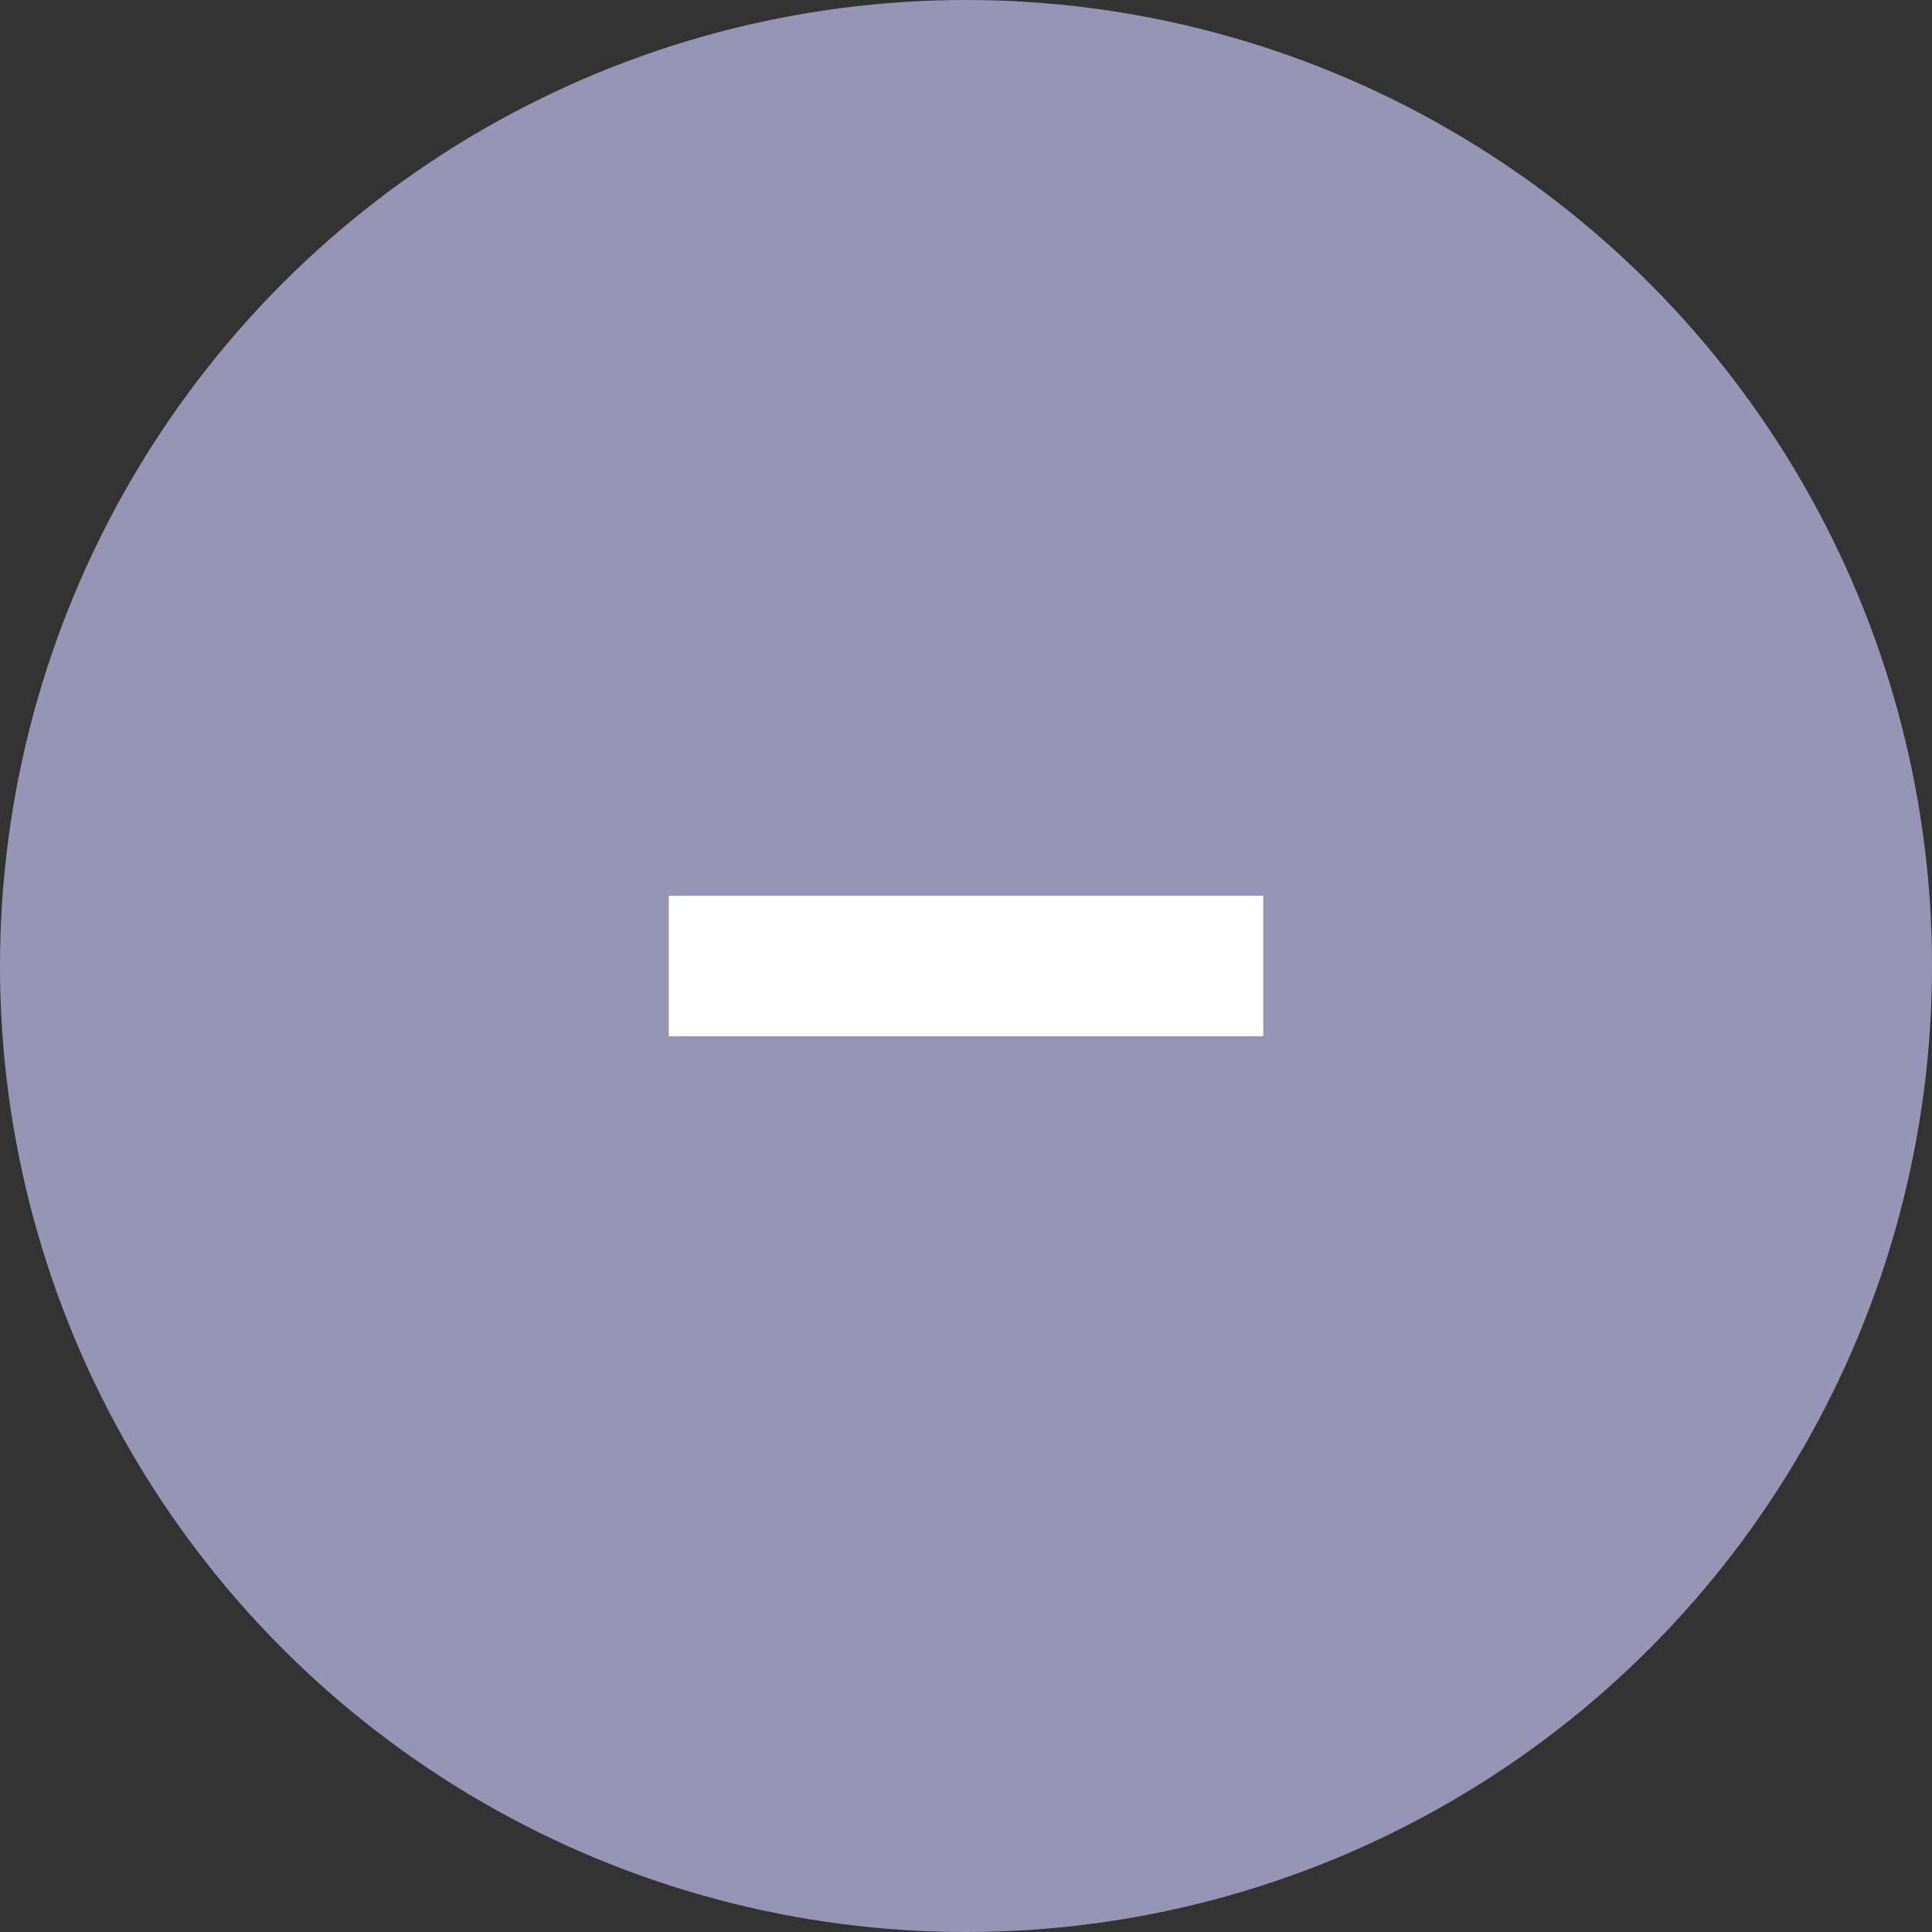<svg width="34" height="34" viewBox="0 0 34 34" fill="none" xmlns="http://www.w3.org/2000/svg">
<rect x="0" y="0" width="34" height="34" fill="#333333" stroke="none"/>
<circle cx="17" cy="17" r="17" fill="#9795B5"/>
<path d="M11.77 18.236V15.765H15.833L18.189 15.765L22.231 15.765V18.236H18.189H15.833H11.77Z" fill="white"/>
</svg>
